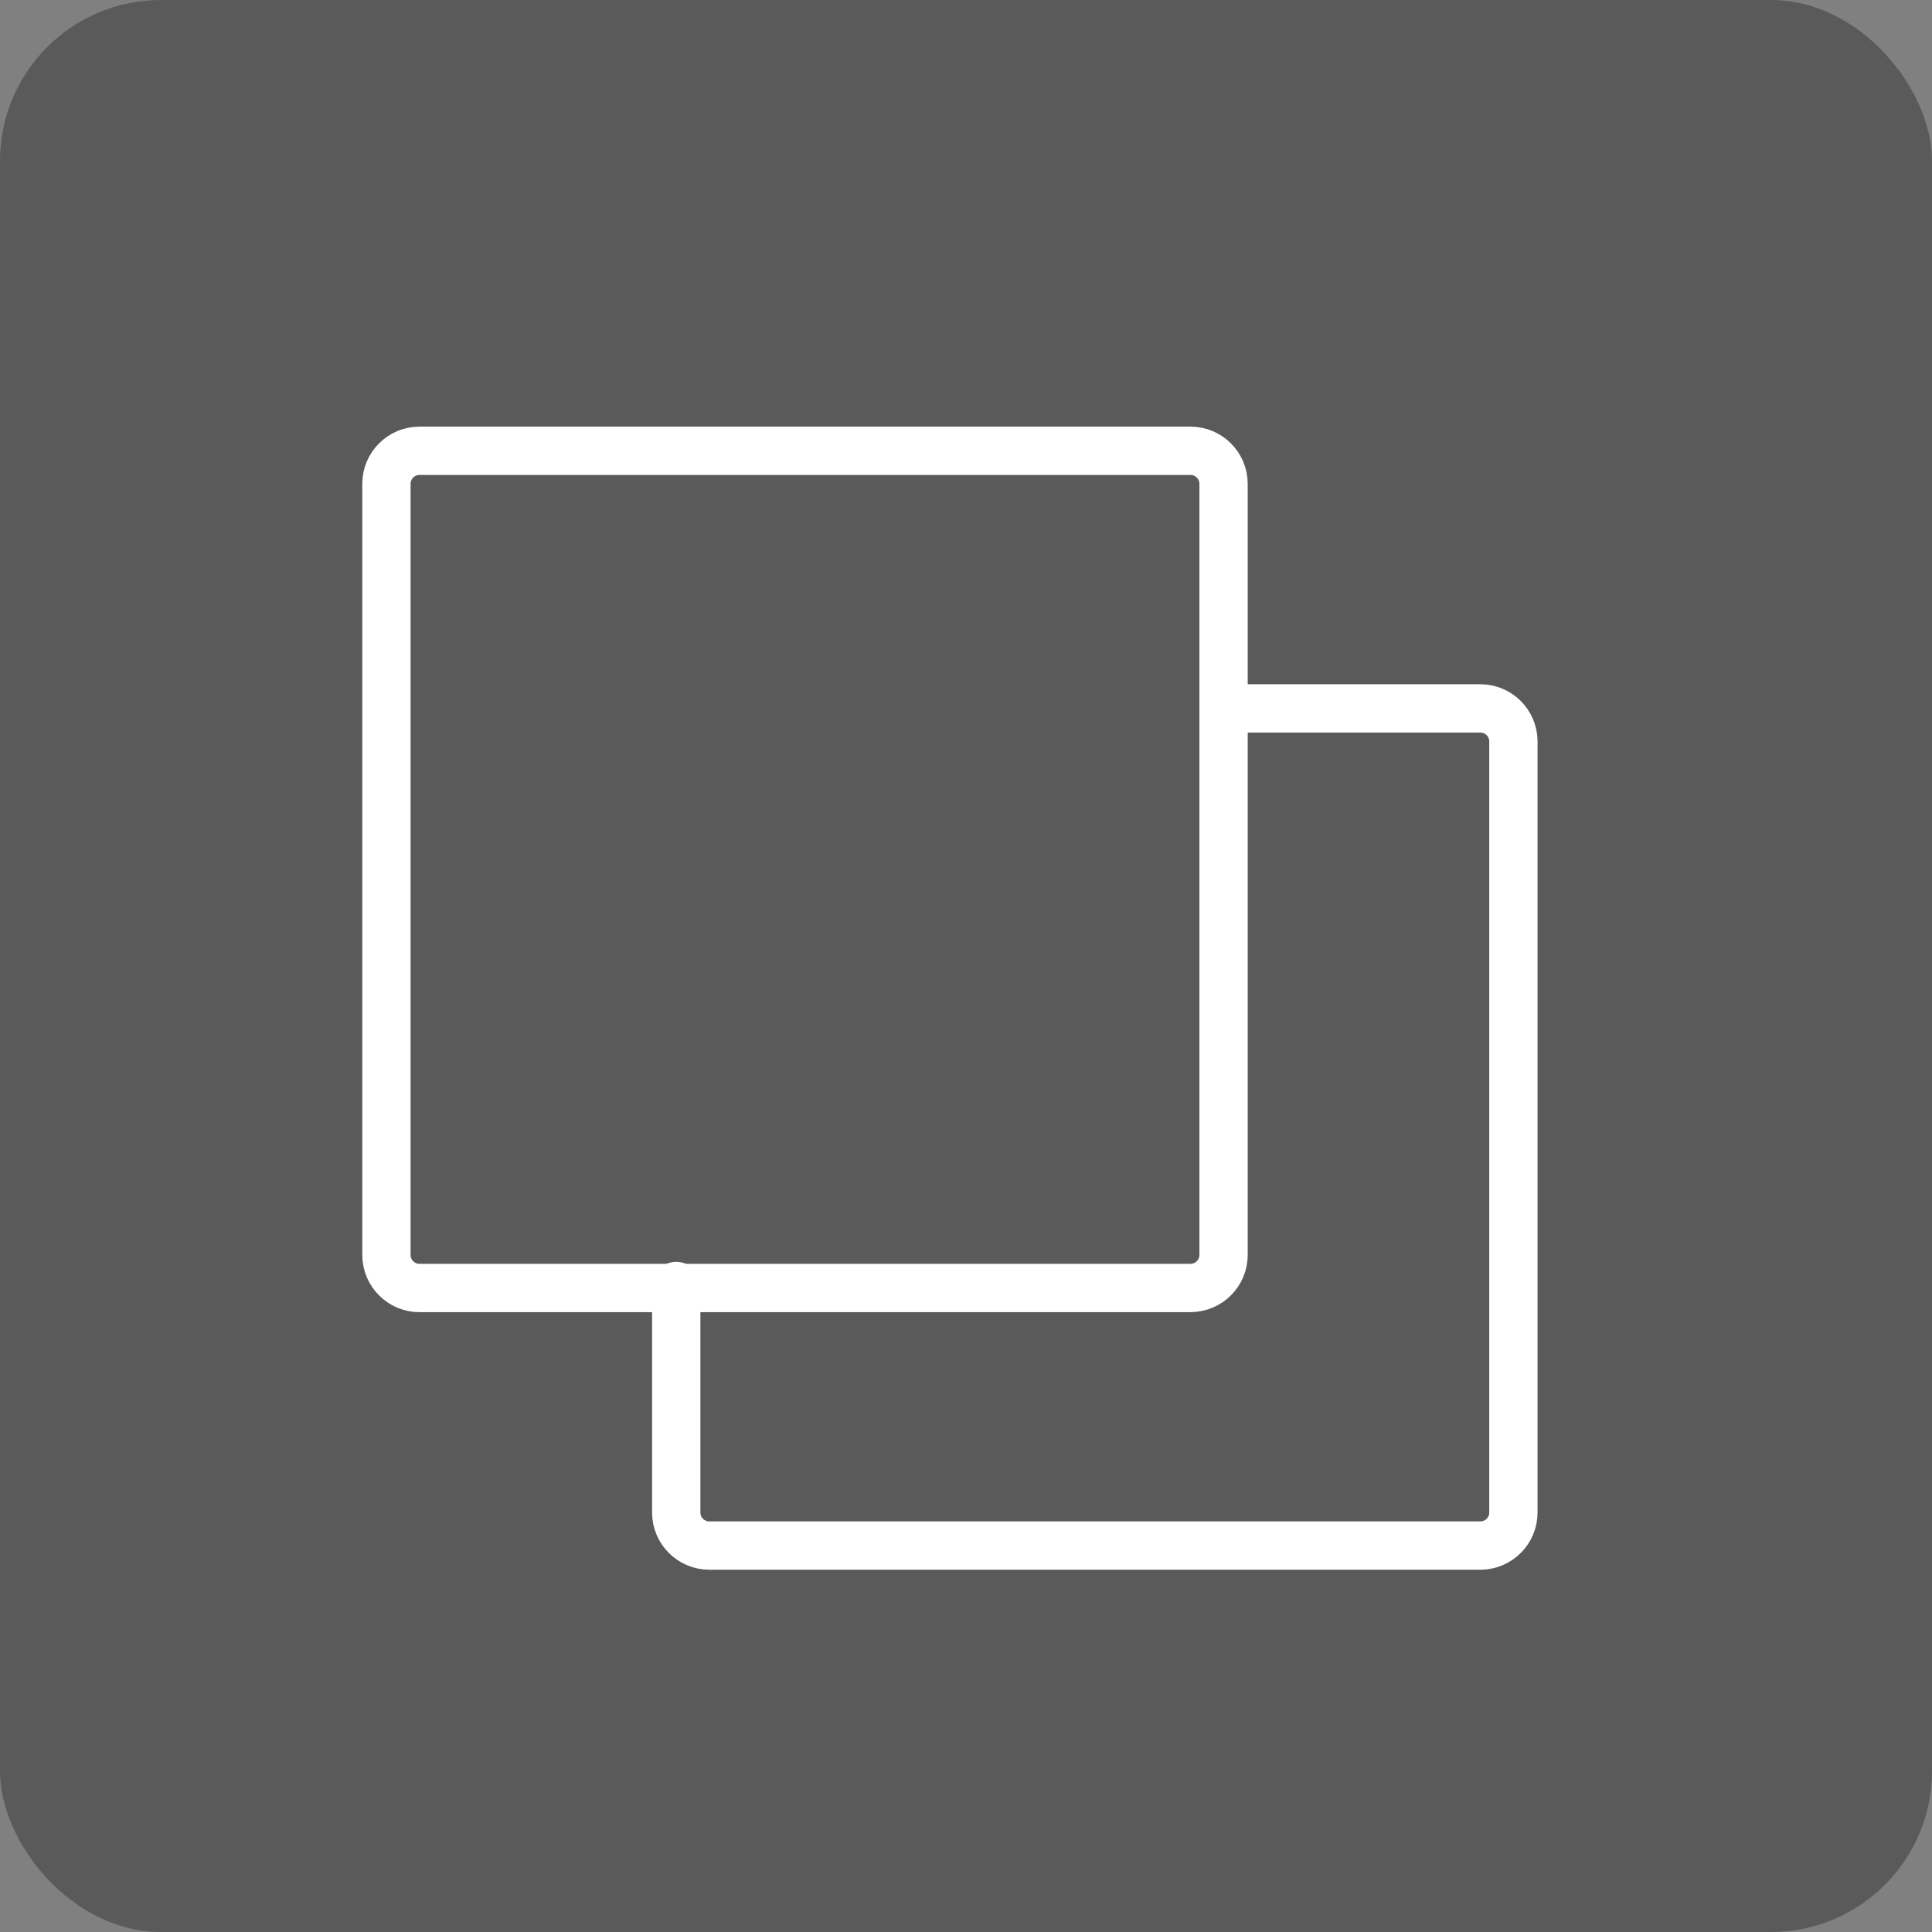 <svg xmlns="http://www.w3.org/2000/svg" width="48" height="48" viewBox="0 0 48 48">
    <rect x="0" y="0" width="48" height="48" fill="#808080" stroke="none"/>
    <g fill="none" fill-rule="evenodd">
        <rect width="48" height="48" fill="#000" fill-opacity=".3" fill-rule="nonzero" rx="4"/>
        <g stroke="#FFF" stroke-linecap="round" stroke-linejoin="round" stroke-width="1.2">
            <path d="M21.163 6.4h6.018c.45 0 .819.369.819.82V26.38c0 .45-.369.819-.819.819H8.02c-.45 0-.819-.369-.819-.819V20.75"
                  transform="translate(9.6 11.2)"/>
            <path d="M19.98 20.8H.82c-.45 0-.819-.369-.819-.82V.82C0 .369.369 0 .819 0H19.98c.45 0 .819.369.819.819V19.98c0 .45-.369.819-.82.819z"
                  transform="translate(9.6 11.2)"/>
        </g>
    </g>
</svg>
